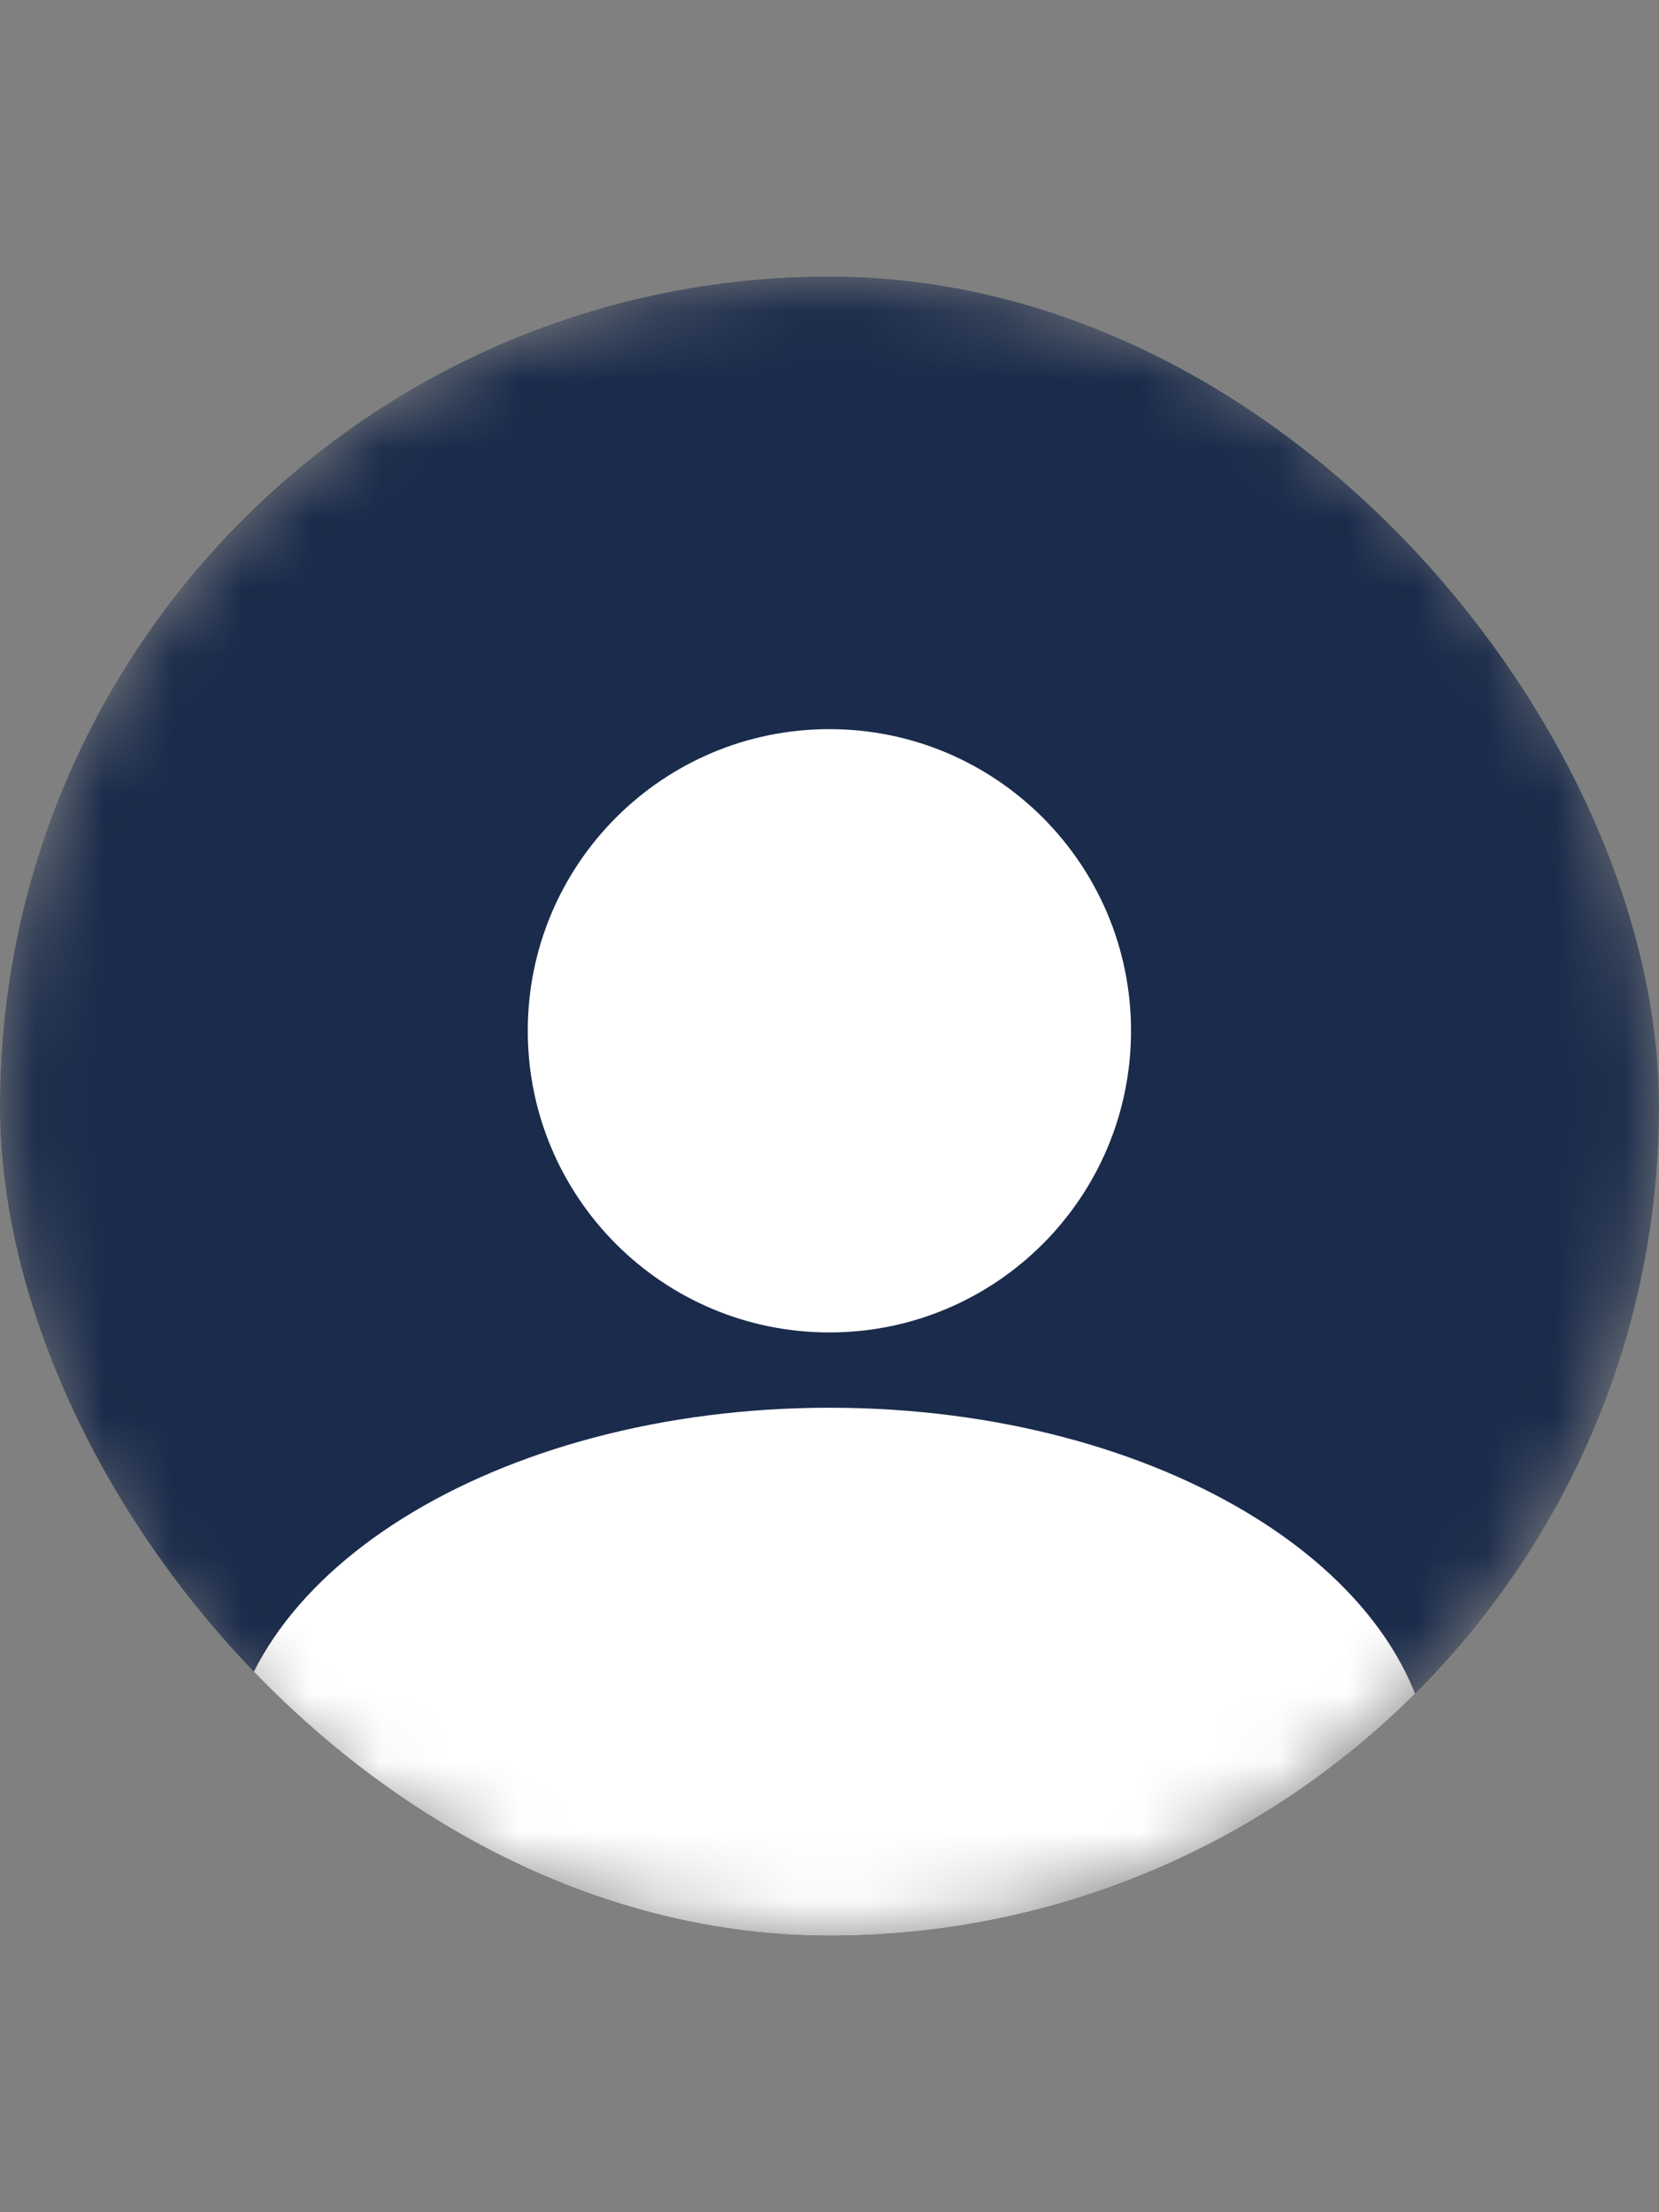 <svg width="24" height="32" viewBox="0 0 24 32" fill="none" xmlns="http://www.w3.org/2000/svg">
<rect x="0" y="0" width="24" height="32" fill="#808080" stroke="none"/>
<g clip-path="url(#clip0_2102_32122)">
<mask id="mask0_2102_32122" style="mask-type:alpha" maskUnits="userSpaceOnUse" x="0" y="4" width="24" height="24">
<path d="M24 16C24 9.373 18.627 4 12 4C5.373 4 0 9.373 0 16C0 22.627 5.373 28 12 28C18.627 28 24 22.627 24 16Z" fill="#3548FE"/>
</mask>
<g mask="url(#mask0_2102_32122)">
<path d="M24 16C24 9.373 18.627 4 12 4C5.373 4 0 9.373 0 16C0 22.627 5.373 28 12 28C18.627 28 24 22.627 24 16Z" fill="#1A2B4B"/>
<path d="M24 16C24 9.373 18.627 4 12 4C5.373 4 0 9.373 0 16C0 22.627 5.373 28 12 28C18.627 28 24 22.627 24 16Z" fill="#1A2B4B"/>
<path d="M20.728 25.818C20.728 28.83 16.821 31.272 12.001 31.272C7.181 31.272 3.273 28.83 3.273 25.818C3.273 22.805 7.181 20.363 12.001 20.363C16.821 20.363 20.728 22.805 20.728 25.818Z" fill="white"/>
<path d="M16.362 14.911C16.362 17.32 14.408 19.274 11.998 19.274C9.588 19.274 7.635 17.32 7.635 14.911C7.635 12.501 9.588 10.547 11.998 10.547C14.408 10.547 16.362 12.501 16.362 14.911Z" fill="white"/>
</g>
</g>
<defs>
<clipPath id="clip0_2102_32122">
<rect y="4" width="24" height="24" rx="12" fill="white"/>
</clipPath>
</defs>
</svg>
